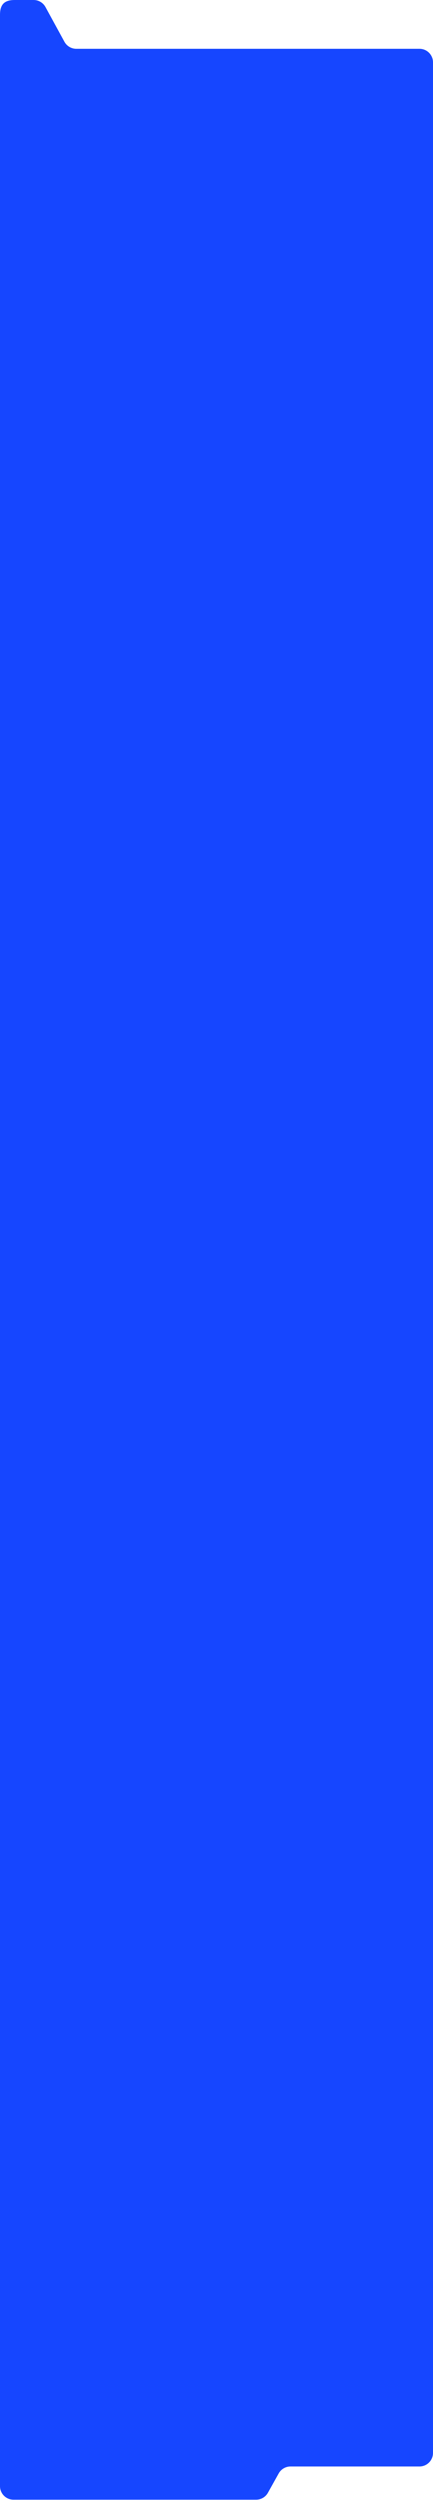 <?xml version="1.0" encoding="UTF-8"?> <svg xmlns="http://www.w3.org/2000/svg" width="640" height="3689" viewBox="0 0 640 3689" fill="none"> <path d="M640 272.034V3619.5C640 3630.55 631.046 3639.5 620 3639.5H429.383C422.134 3639.5 415.452 3643.43 411.919 3649.76L396.013 3678.26C392.48 3684.59 385.798 3688.51 378.549 3688.51H20C8.954 3688.51 0 3679.56 0 3668.51V22C0 6.477 6.477 0 22 0H49.681C56.992 0 63.72 3.989 67.228 10.403L95.233 61.607C98.741 68.021 105.47 72.009 112.78 72.009H620C631.046 72.009 640 80.964 640 92.009V135.517V272.034Z" fill="#1646FF"></path> </svg> 
